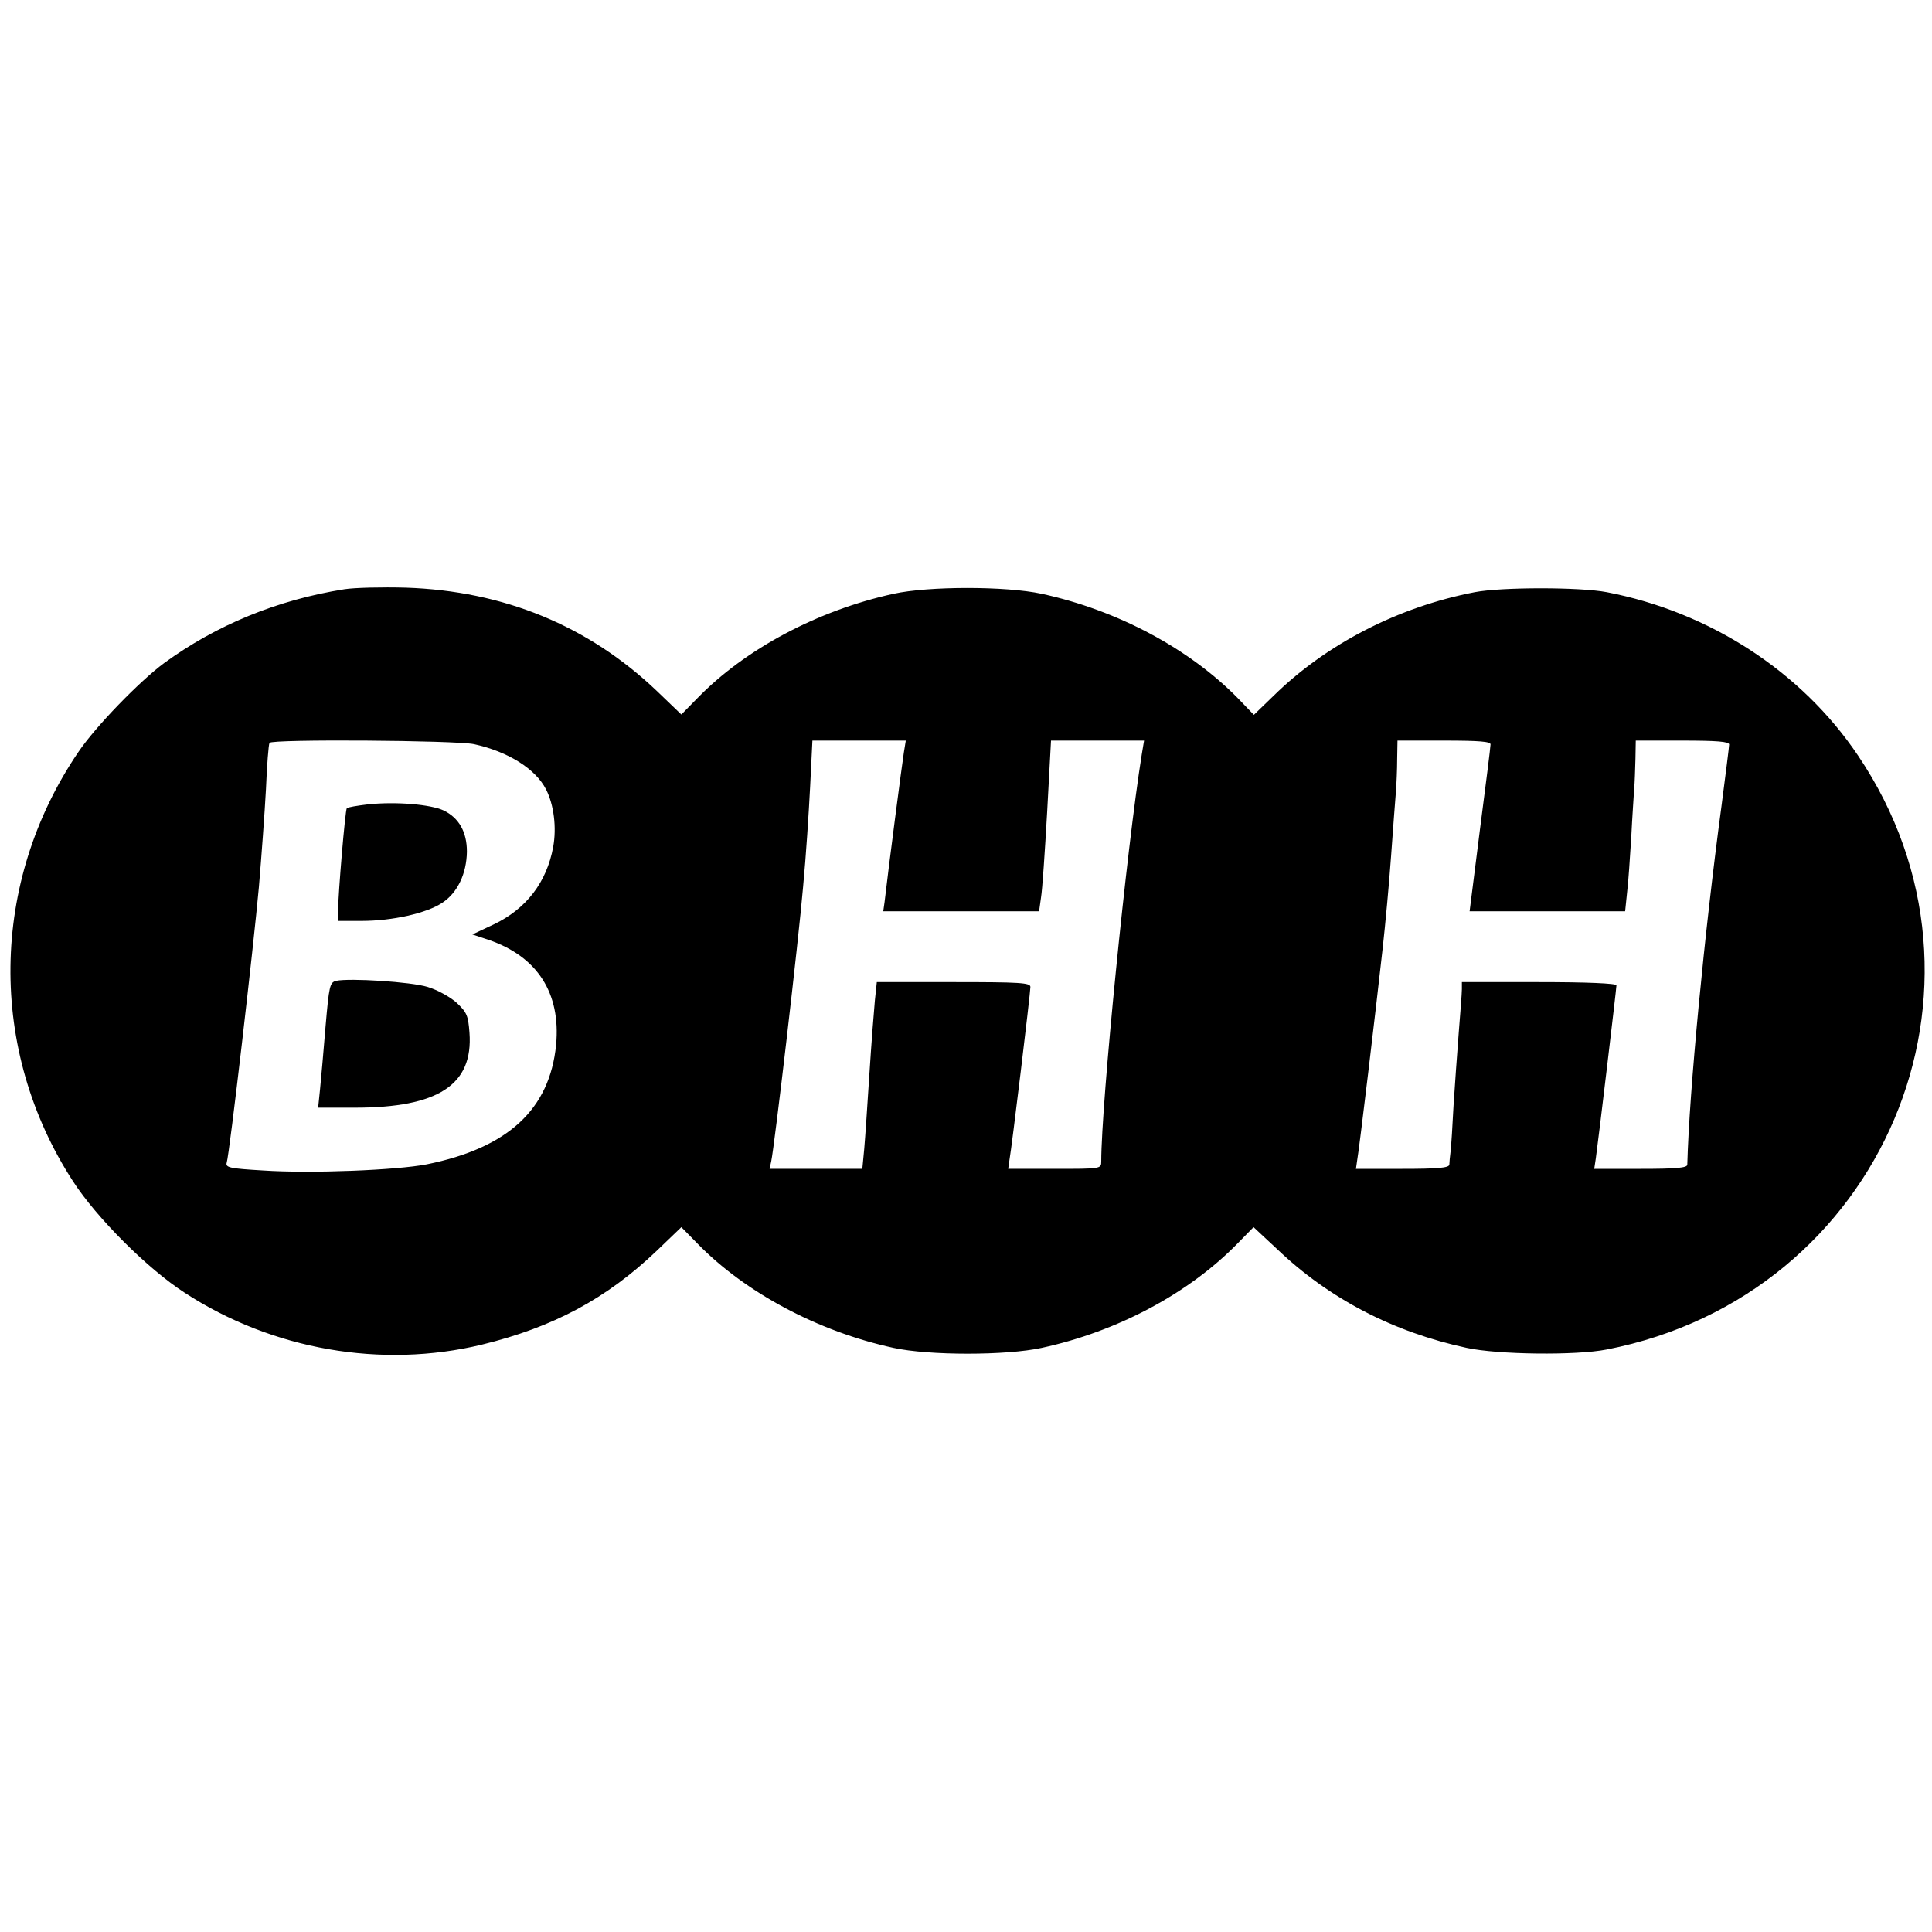 <?xml version="1.0" standalone="no"?>
<!DOCTYPE svg PUBLIC "-//W3C//DTD SVG 20010904//EN"
 "http://www.w3.org/TR/2001/REC-SVG-20010904/DTD/svg10.dtd">
<svg version="1.0" xmlns="http://www.w3.org/2000/svg"
 width="600pt" height="600pt" viewBox="0 0 600 600"
 preserveAspectRatio="xMidYMid meet">
<g transform="translate(0,600) scale(0.1,-0.1)"
fill="#000000" stroke="none">
<path d="M1069 4170 c-208 -33 -397 -111 -559 -229 -76 -56 -214 -198 -267
-277 -275 -405 -281 -925 -16 -1333 73 -113 232 -272 347 -346 272 -177 611
-236 922 -161 222 54 388 143 544 292 l76 73 50 -51 c148 -152 374 -273 609
-324 110 -24 350 -24 460 0 236 51 458 170 609 325 l49 50 73 -68 c161 -154
361 -258 589 -307 97 -21 339 -24 435 -5 858 167 1264 1128 780 1845 -175 260
-459 445 -780 507 -84 16 -326 16 -410 0 -238 -46 -461 -161 -625 -322 l-61
-59 -49 51 c-152 155 -375 274 -610 325 -111 24 -351 24 -460 0 -237 -52 -461
-172 -609 -324 l-50 -51 -76 73 c-213 203 -476 311 -780 321 -74 2 -160 0
-191 -5z m403 -481 c105 -23 191 -76 224 -141 24 -47 33 -118 22 -178 -20
-110 -84 -193 -185 -241 l-66 -31 51 -17 c151 -52 224 -165 209 -326 -20 -200
-149 -320 -402 -371 -92 -18 -359 -29 -508 -19 -103 6 -117 9 -113 24 9 28 84
677 100 856 8 94 18 231 22 305 3 74 8 138 11 143 7 12 576 8 635 -4z m1335
-26 c-5 -31 -48 -360 -60 -465 l-4 -28 242 0 242 0 6 43 c4 23 12 142 19 265
l12 222 144 0 145 0 -7 -42 c-47 -292 -126 -1086 -126 -1265 0 -23 -1 -23
-145 -23 l-144 0 4 28 c7 37 65 518 65 537 0 13 -32 15 -239 15 l-238 0 -6
-57 c-3 -32 -11 -134 -17 -228 -6 -93 -13 -198 -16 -232 l-6 -63 -144 0 -144
0 5 23 c10 45 85 687 99 852 9 94 18 234 22 313 l7 142 145 0 145 0 -6 -37z
m1822 25 c0 -7 -15 -127 -33 -265 l-32 -253 242 0 241 0 6 58 c4 31 9 109 13
172 3 63 8 131 9 150 2 19 3 61 4 93 l1 57 145 0 c106 0 145 -3 145 -12 0 -7
-11 -93 -24 -193 -53 -394 -100 -885 -106 -1112 0 -10 -36 -13 -144 -13 l-145
0 5 33 c8 56 64 527 64 537 0 6 -92 10 -240 10 l-240 0 0 -22 c0 -13 -5 -75
-10 -138 -5 -63 -12 -164 -16 -225 -3 -60 -7 -123 -9 -140 -2 -16 -4 -36 -4
-42 -1 -10 -37 -13 -146 -13 l-144 0 4 28 c6 31 58 467 79 657 8 72 20 200 26
285 6 85 13 175 15 200 2 25 4 71 4 103 l1 57 145 0 c110 0 145 -3 144 -12z"/>
<path d="M1143 3502 c-34 -4 -63 -9 -66 -12 -5 -6 -27 -267 -27 -318 l0 -32
73 0 c96 0 202 24 250 56 48 31 76 91 77 159 0 62 -25 105 -72 128 -41 19
-148 28 -235 19z"/>
<path d="M1044 2954 c-20 -5 -22 -16 -33 -142 -6 -75 -14 -163 -17 -194 l-6
-58 114 0 c259 0 368 71 356 233 -4 53 -8 63 -40 93 -20 18 -60 40 -90 49 -52
16 -242 28 -284 19z"/>
</g>
</svg>
